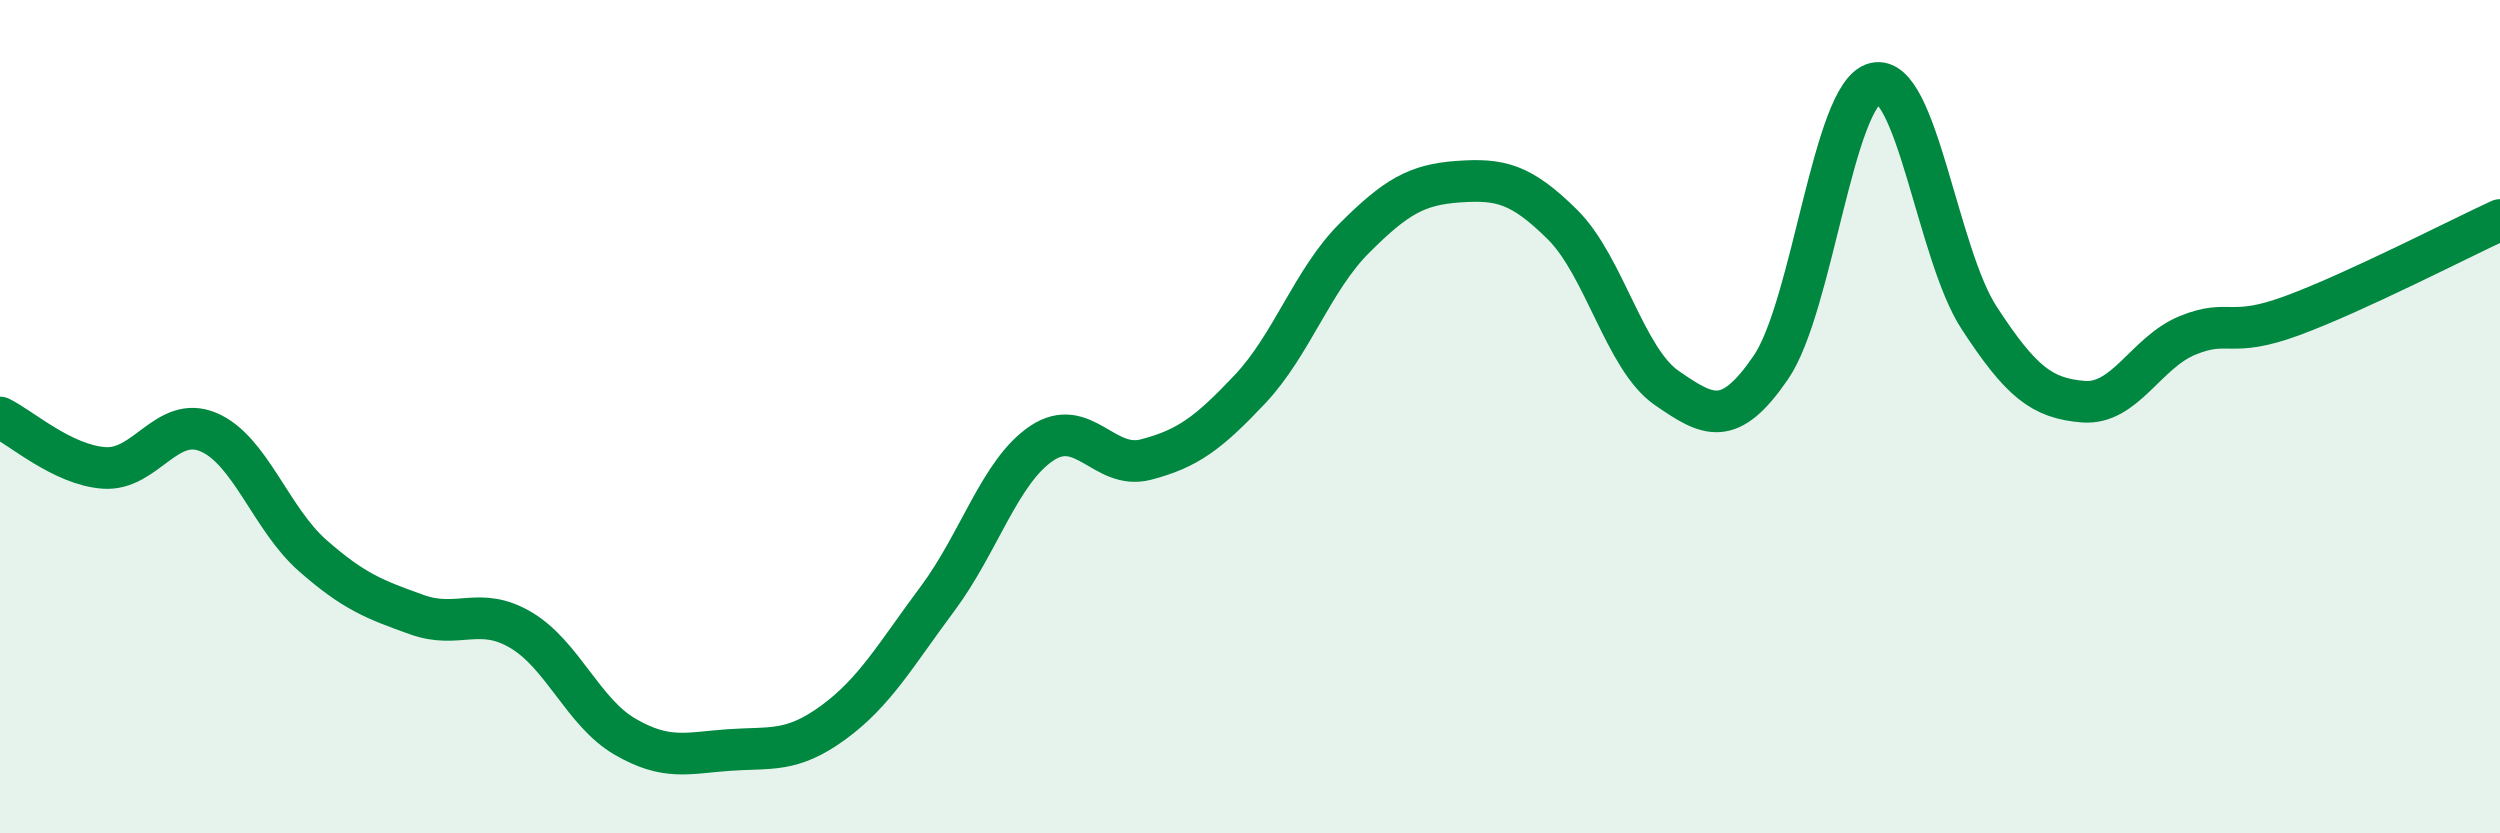 
    <svg width="60" height="20" viewBox="0 0 60 20" xmlns="http://www.w3.org/2000/svg">
      <path
        d="M 0,10.02 C 0.5,10.26 1.5,11.16 2.5,11.23 C 3.5,11.3 4,9.95 5,10.37 C 6,10.79 6.5,12.45 7.5,13.33 C 8.5,14.21 9,14.39 10,14.75 C 11,15.11 11.5,14.53 12.5,15.12 C 13.5,15.71 14,17.1 15,17.68 C 16,18.26 16.5,18.07 17.5,18 C 18.5,17.93 19,18.07 20,17.34 C 21,16.61 21.5,15.71 22.5,14.37 C 23.5,13.03 24,11.31 25,10.64 C 26,9.97 26.5,11.29 27.5,11.03 C 28.5,10.77 29,10.4 30,9.34 C 31,8.28 31.5,6.72 32.5,5.72 C 33.5,4.72 34,4.43 35,4.36 C 36,4.29 36.5,4.4 37.5,5.39 C 38.5,6.38 39,8.62 40,9.31 C 41,10 41.5,10.28 42.5,8.82 C 43.5,7.36 44,2.24 45,2 C 46,1.76 46.5,6.1 47.5,7.63 C 48.5,9.16 49,9.56 50,9.64 C 51,9.72 51.5,8.46 52.5,8.05 C 53.5,7.64 53.5,8.13 55,7.58 C 56.5,7.03 59,5.74 60,5.28L60 20L0 20Z"
        fill="#008740"
        opacity="0.1"
        stroke-linecap="round"
        stroke-linejoin="round"
      />
      <path
        d="M 0,10.02 C 0.5,10.26 1.5,11.16 2.5,11.23 C 3.5,11.3 4,9.95 5,10.37 C 6,10.79 6.5,12.45 7.5,13.33 C 8.5,14.21 9,14.39 10,14.75 C 11,15.11 11.5,14.53 12.5,15.12 C 13.5,15.71 14,17.1 15,17.68 C 16,18.26 16.5,18.07 17.5,18 C 18.5,17.93 19,18.07 20,17.34 C 21,16.61 21.5,15.71 22.5,14.37 C 23.5,13.03 24,11.31 25,10.64 C 26,9.97 26.5,11.29 27.5,11.03 C 28.5,10.77 29,10.4 30,9.34 C 31,8.28 31.5,6.72 32.5,5.72 C 33.5,4.72 34,4.43 35,4.36 C 36,4.29 36.5,4.4 37.5,5.39 C 38.5,6.38 39,8.62 40,9.31 C 41,10 41.5,10.28 42.5,8.82 C 43.5,7.36 44,2.24 45,2 C 46,1.76 46.5,6.1 47.5,7.63 C 48.5,9.16 49,9.56 50,9.64 C 51,9.72 51.5,8.46 52.5,8.05 C 53.5,7.64 53.5,8.13 55,7.58 C 56.5,7.03 59,5.74 60,5.28"
        stroke="#008740"
        stroke-width="1"
        fill="none"
        stroke-linecap="round"
        stroke-linejoin="round"
      />
    </svg>
  